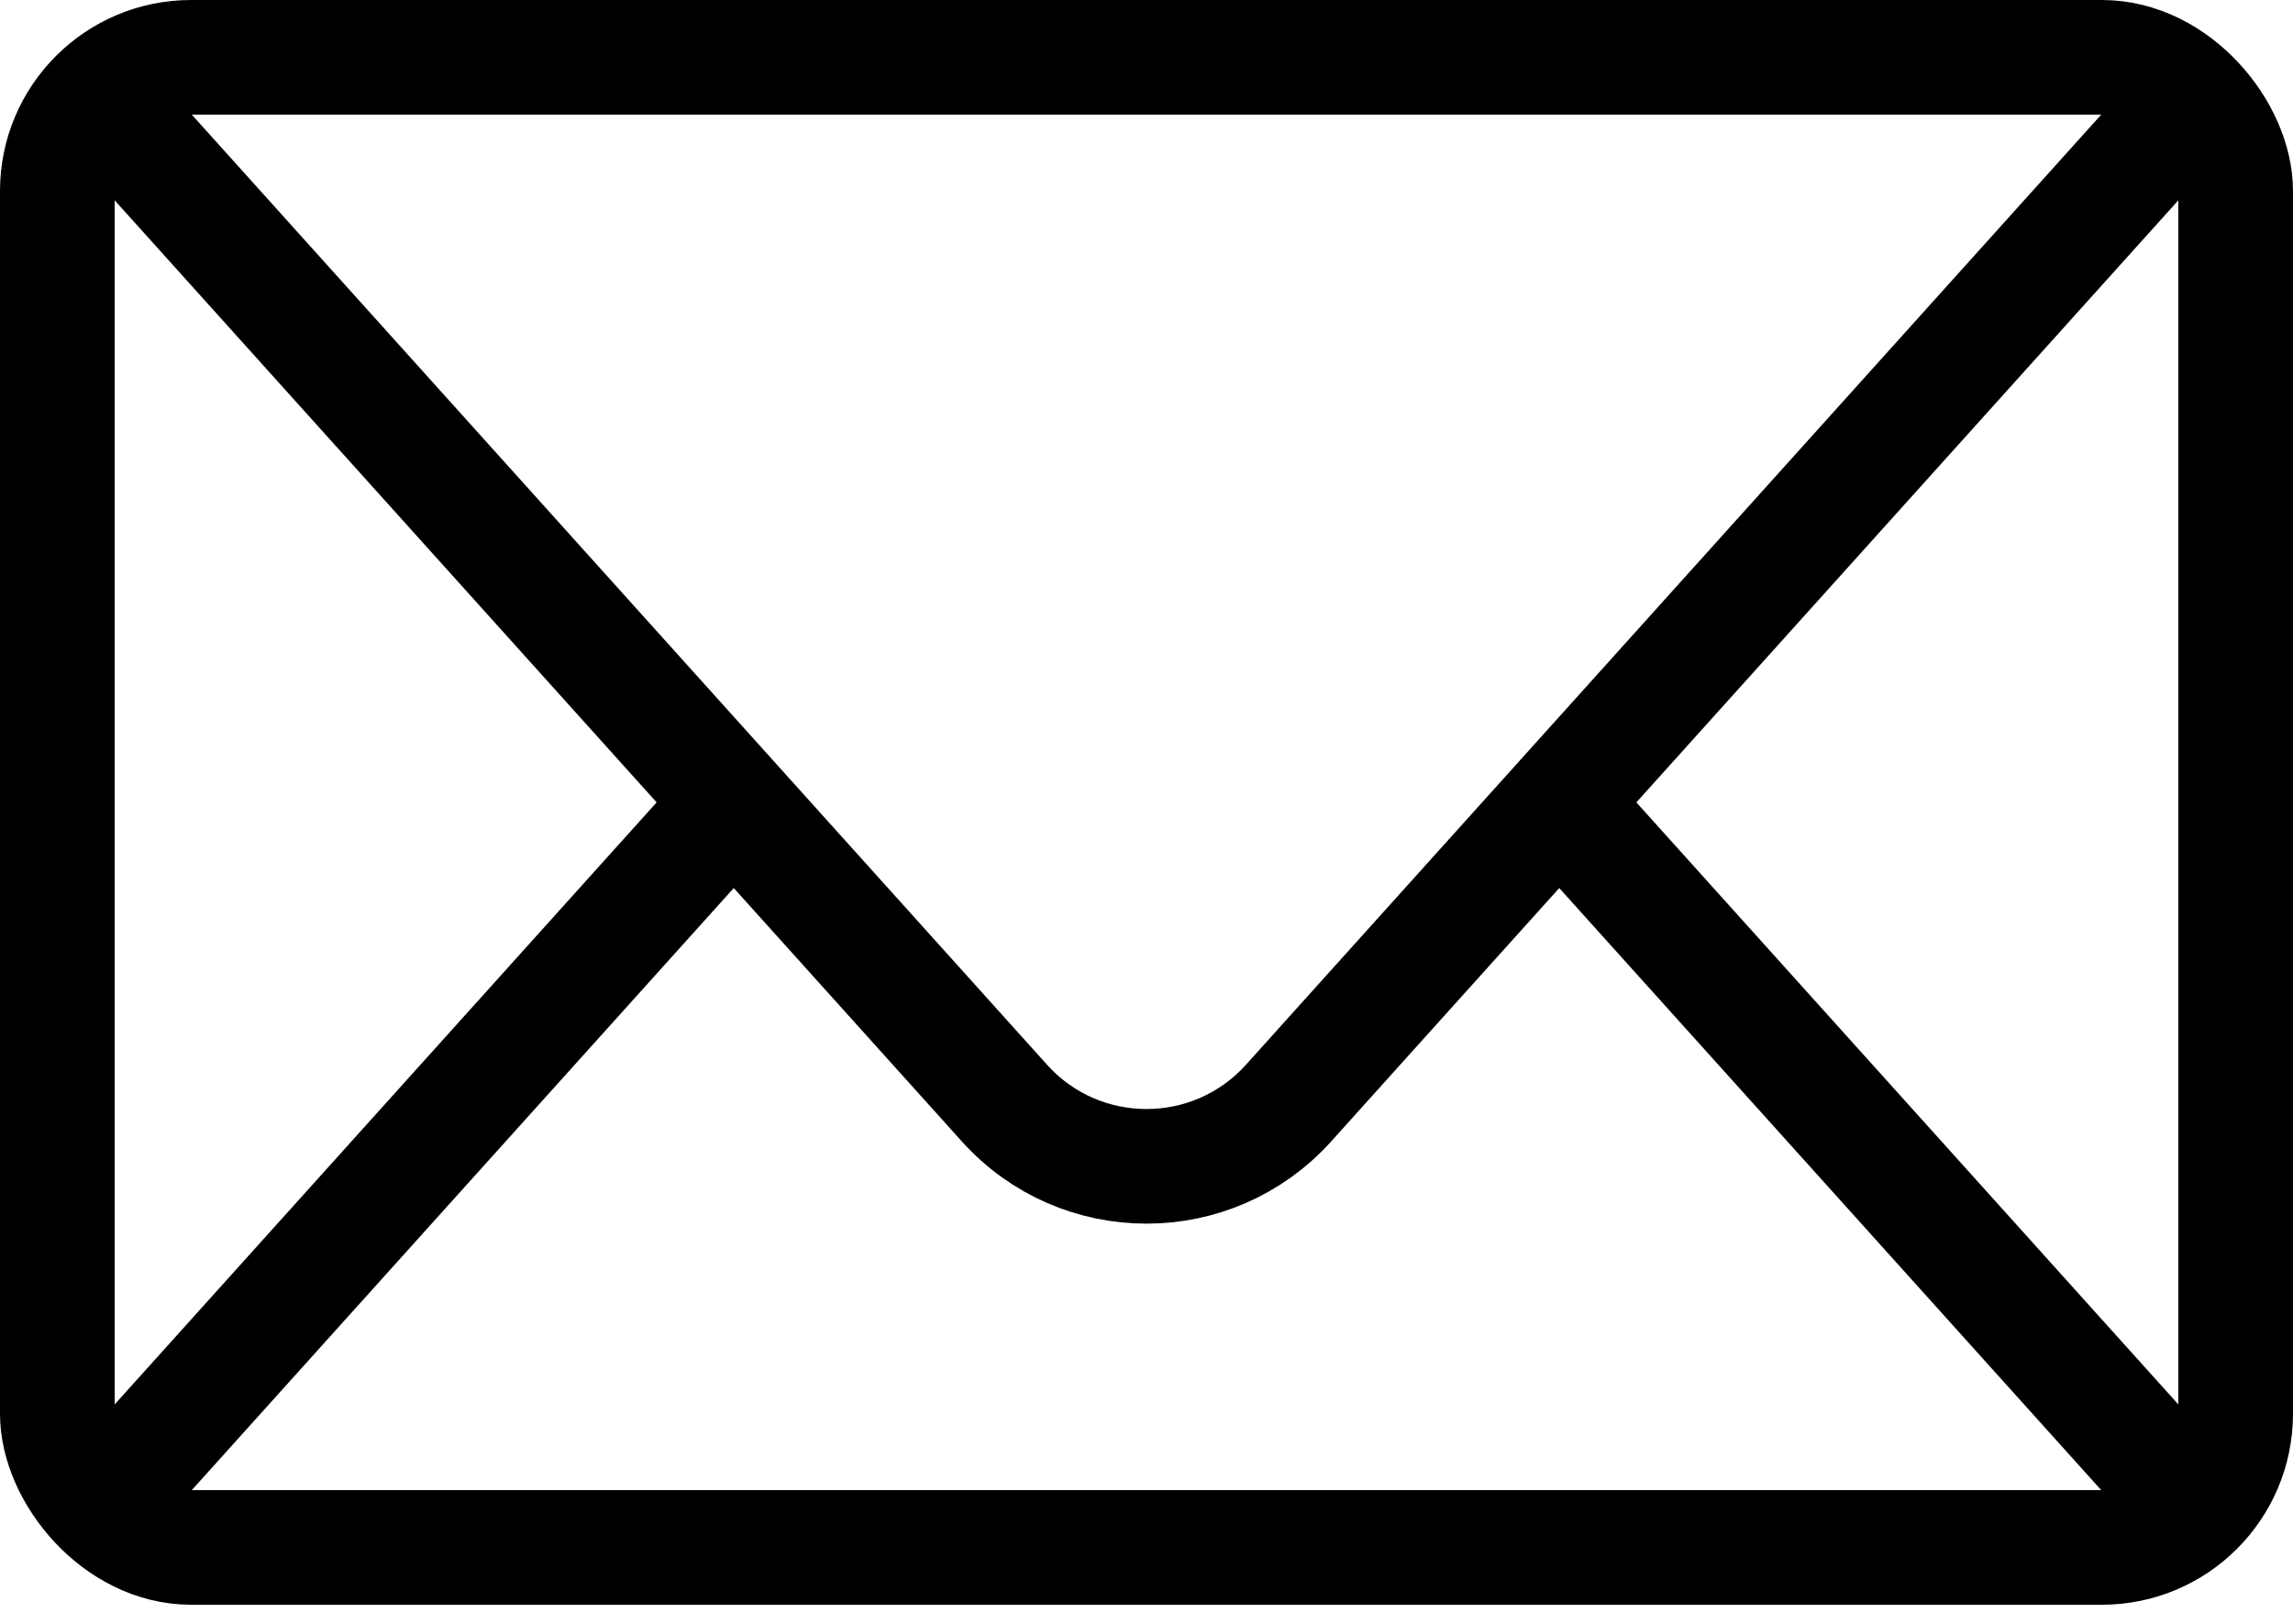 <?xml version="1.0" encoding="utf-8"?>
<svg xmlns="http://www.w3.org/2000/svg" fill="none" height="100%" overflow="visible" preserveAspectRatio="none" style="display: block;" viewBox="0 0 24 17" width="100%">
<g id="Group 1171275596">
<rect height="15.6" id="Rectangle 34687878" rx="1.4" stroke="black" stroke-width="1.2" width="22.8" x="0.6" y="0.6"/>
<path d="M1.2 1.2L10.513 11.548C11.308 12.431 12.692 12.431 13.487 11.548L22.8 1.2" id="Vector 80" stroke="black" stroke-width="1.2"/>
<path d="M1.2 15.6L7.68 8.4M22.8 15.6L16.32 8.4" id="Vector 81" stroke="black" stroke-width="1.2"/>
</g>
</svg>